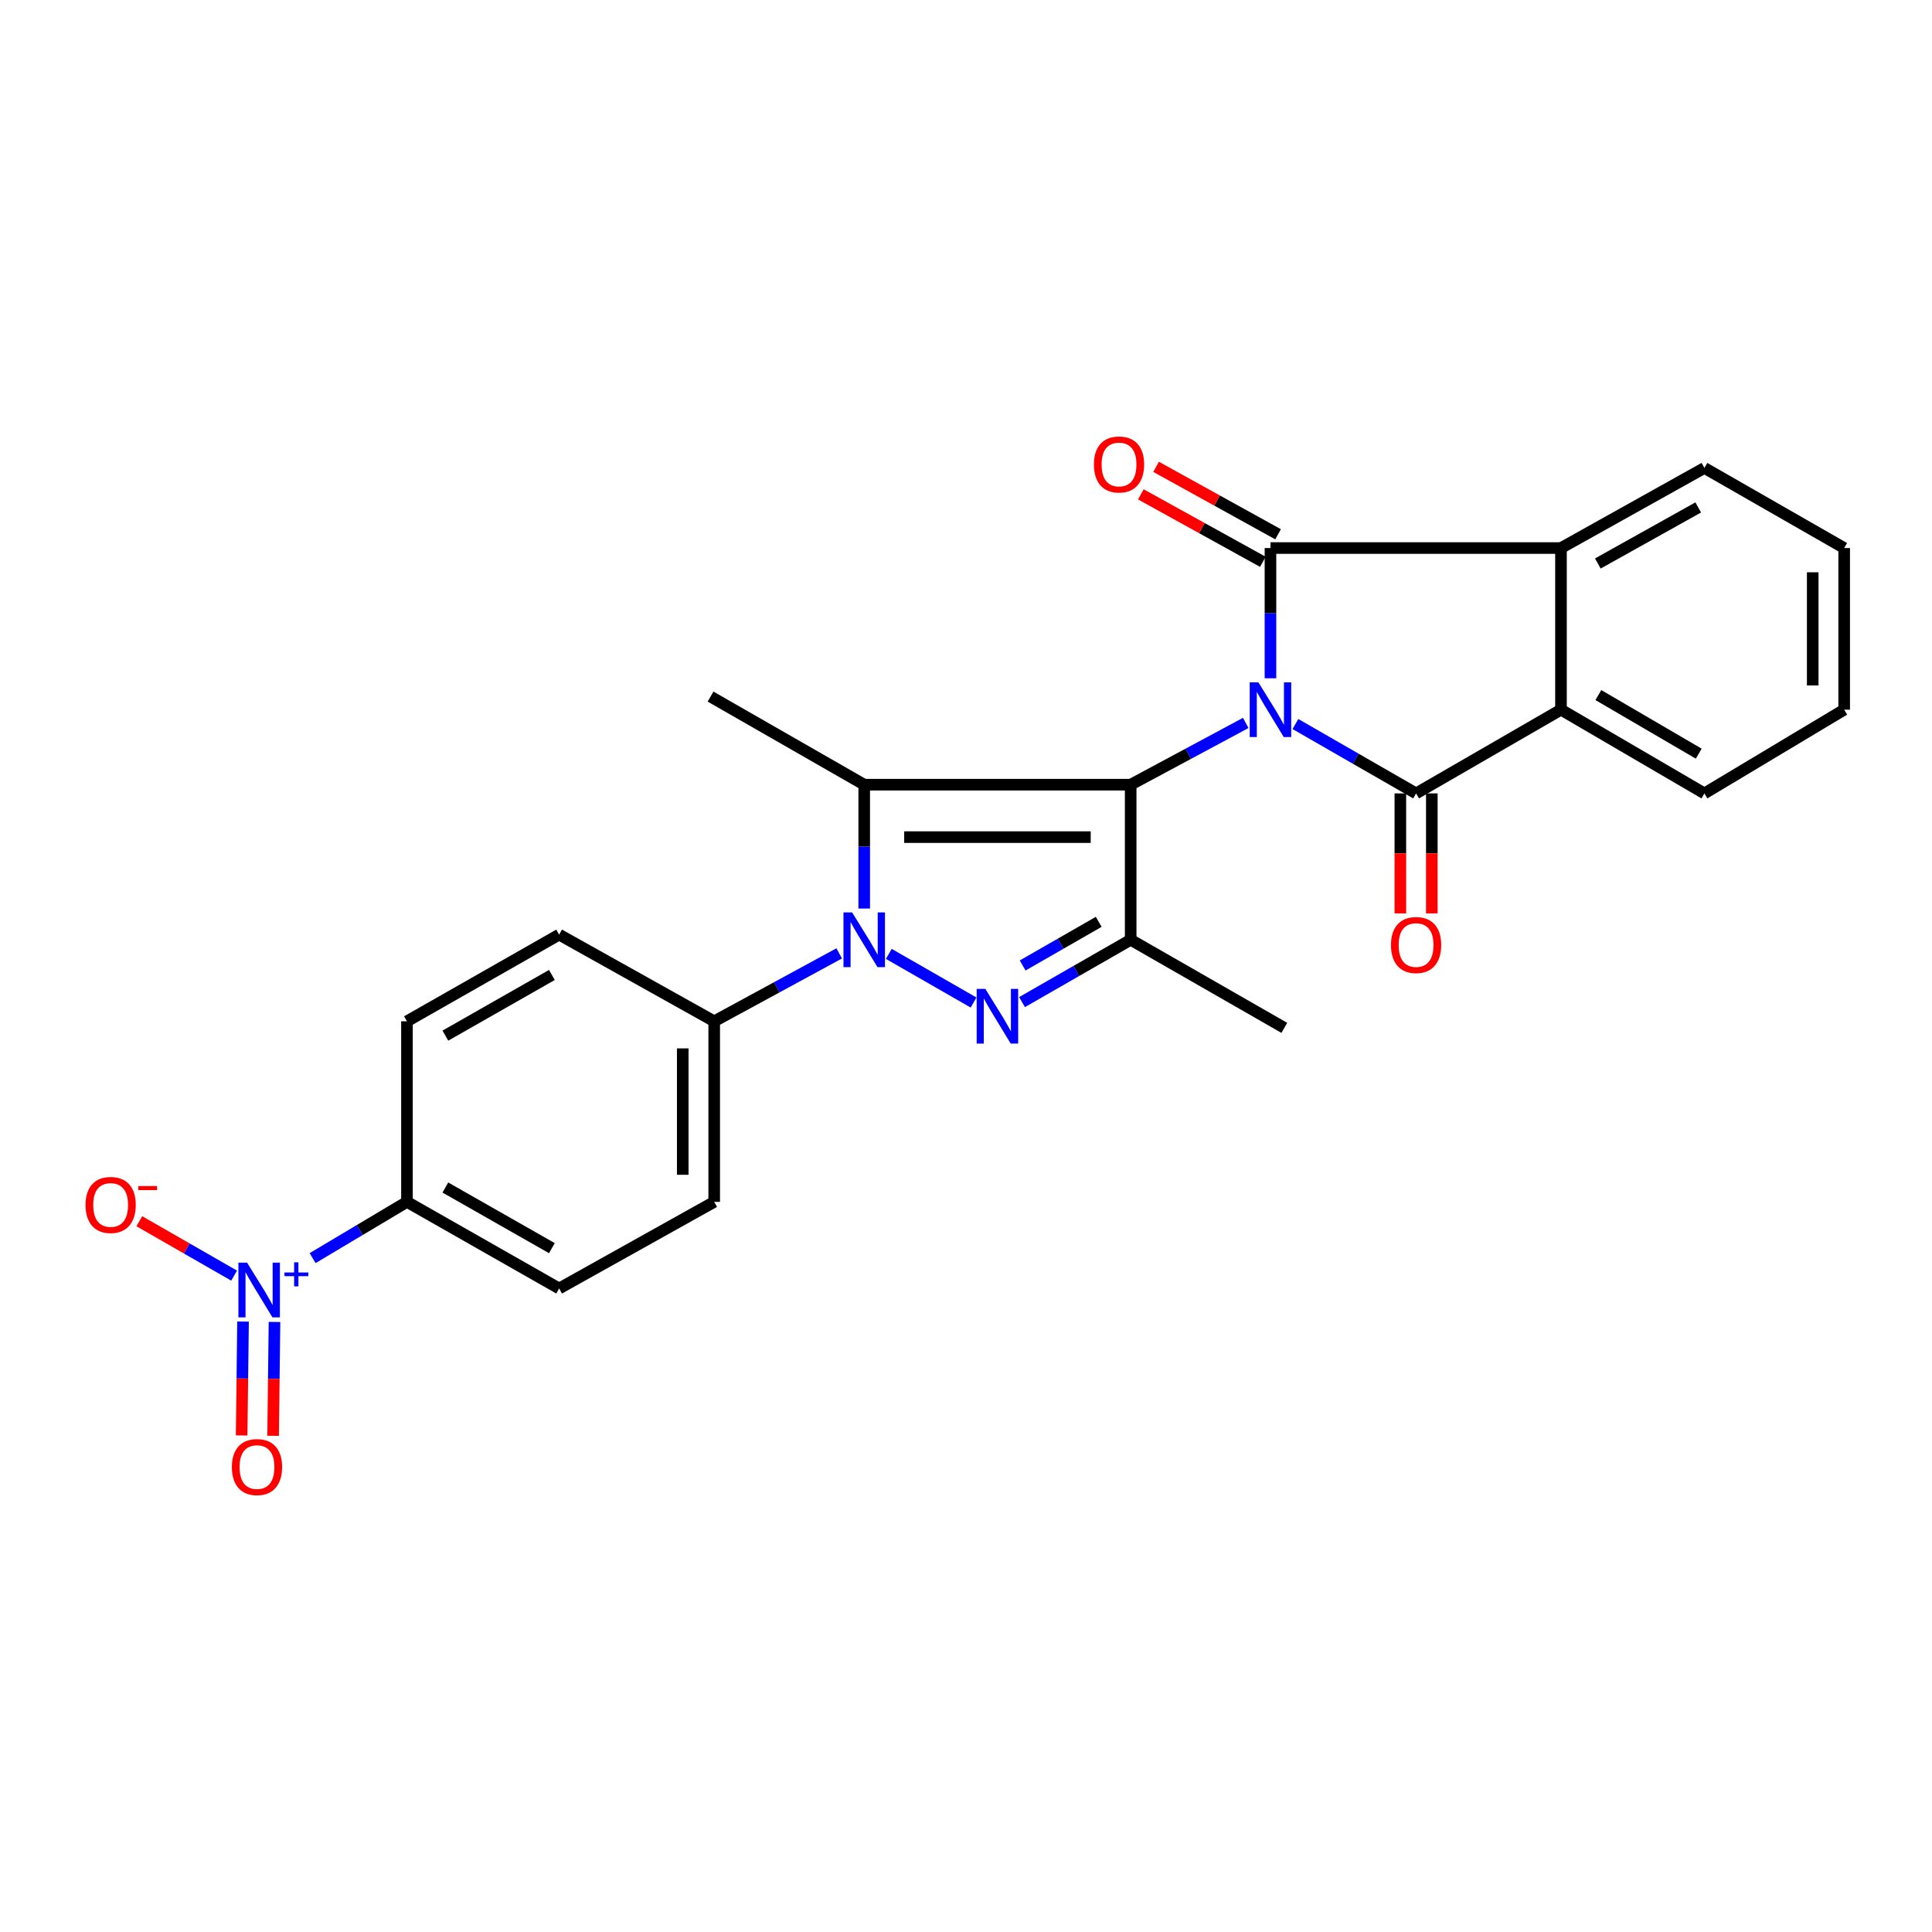 <?xml version='1.0' encoding='iso-8859-1'?>
<svg version='1.1' baseProfile='full'
              xmlns='http://www.w3.org/2000/svg'
                      xmlns:rdkit='http://www.rdkit.org/xml'
                      xmlns:xlink='http://www.w3.org/1999/xlink'
                  xml:space='preserve'
width='1000px' height='1000px' viewBox='0 0 1000 1000'>
<!-- END OF HEADER -->
<rect style='opacity:1.0;fill:#FFFFFF;stroke:none' width='1000' height='1000' x='0' y='0'> </rect>
<path class='bond-0' d='M 644.796,374.191 L 615.016,390.17' style='fill:none;fill-rule:evenodd;stroke:#0000FF;stroke-width:6px;stroke-linecap:butt;stroke-linejoin:miter;stroke-opacity:1' />
<path class='bond-0' d='M 615.016,390.17 L 585.236,406.15' style='fill:none;fill-rule:evenodd;stroke:#000000;stroke-width:6px;stroke-linecap:butt;stroke-linejoin:miter;stroke-opacity:1' />
<path class='bond-3' d='M 657.589,351.075 L 657.589,317.37' style='fill:none;fill-rule:evenodd;stroke:#0000FF;stroke-width:6px;stroke-linecap:butt;stroke-linejoin:miter;stroke-opacity:1' />
<path class='bond-3' d='M 657.589,317.37 L 657.589,283.665' style='fill:none;fill-rule:evenodd;stroke:#000000;stroke-width:6px;stroke-linecap:butt;stroke-linejoin:miter;stroke-opacity:1' />
<path class='bond-4' d='M 670.503,374.752 L 701.733,392.708' style='fill:none;fill-rule:evenodd;stroke:#0000FF;stroke-width:6px;stroke-linecap:butt;stroke-linejoin:miter;stroke-opacity:1' />
<path class='bond-4' d='M 701.733,392.708 L 732.964,410.664' style='fill:none;fill-rule:evenodd;stroke:#000000;stroke-width:6px;stroke-linecap:butt;stroke-linejoin:miter;stroke-opacity:1' />
<path class='bond-1' d='M 585.236,406.15 L 447.317,406.15' style='fill:none;fill-rule:evenodd;stroke:#000000;stroke-width:6px;stroke-linecap:butt;stroke-linejoin:miter;stroke-opacity:1' />
<path class='bond-1' d='M 564.548,433.292 L 468.005,433.292' style='fill:none;fill-rule:evenodd;stroke:#000000;stroke-width:6px;stroke-linecap:butt;stroke-linejoin:miter;stroke-opacity:1' />
<path class='bond-6' d='M 585.236,406.15 L 585.236,486.428' style='fill:none;fill-rule:evenodd;stroke:#000000;stroke-width:6px;stroke-linecap:butt;stroke-linejoin:miter;stroke-opacity:1' />
<path class='bond-2' d='M 447.317,406.15 L 447.317,438.205' style='fill:none;fill-rule:evenodd;stroke:#000000;stroke-width:6px;stroke-linecap:butt;stroke-linejoin:miter;stroke-opacity:1' />
<path class='bond-2' d='M 447.317,438.205 L 447.317,470.261' style='fill:none;fill-rule:evenodd;stroke:#0000FF;stroke-width:6px;stroke-linecap:butt;stroke-linejoin:miter;stroke-opacity:1' />
<path class='bond-20' d='M 447.317,406.15 L 367.78,360.55' style='fill:none;fill-rule:evenodd;stroke:#000000;stroke-width:6px;stroke-linecap:butt;stroke-linejoin:miter;stroke-opacity:1' />
<path class='bond-10' d='M 434.367,493.465 L 402.019,511.045' style='fill:none;fill-rule:evenodd;stroke:#0000FF;stroke-width:6px;stroke-linecap:butt;stroke-linejoin:miter;stroke-opacity:1' />
<path class='bond-10' d='M 402.019,511.045 L 369.671,528.625' style='fill:none;fill-rule:evenodd;stroke:#000000;stroke-width:6px;stroke-linecap:butt;stroke-linejoin:miter;stroke-opacity:1' />
<path class='bond-27' d='M 460.044,493.731 L 503.907,518.9' style='fill:none;fill-rule:evenodd;stroke:#0000FF;stroke-width:6px;stroke-linecap:butt;stroke-linejoin:miter;stroke-opacity:1' />
<path class='bond-8' d='M 657.589,283.665 L 807.958,283.665' style='fill:none;fill-rule:evenodd;stroke:#000000;stroke-width:6px;stroke-linecap:butt;stroke-linejoin:miter;stroke-opacity:1' />
<path class='bond-12' d='M 661.529,276.539 L 629.955,259.083' style='fill:none;fill-rule:evenodd;stroke:#000000;stroke-width:6px;stroke-linecap:butt;stroke-linejoin:miter;stroke-opacity:1' />
<path class='bond-12' d='M 629.955,259.083 L 598.381,241.626' style='fill:none;fill-rule:evenodd;stroke:#FF0000;stroke-width:6px;stroke-linecap:butt;stroke-linejoin:miter;stroke-opacity:1' />
<path class='bond-12' d='M 653.649,290.791 L 622.075,273.335' style='fill:none;fill-rule:evenodd;stroke:#000000;stroke-width:6px;stroke-linecap:butt;stroke-linejoin:miter;stroke-opacity:1' />
<path class='bond-12' d='M 622.075,273.335 L 590.501,255.879' style='fill:none;fill-rule:evenodd;stroke:#FF0000;stroke-width:6px;stroke-linecap:butt;stroke-linejoin:miter;stroke-opacity:1' />
<path class='bond-9' d='M 732.964,410.664 L 807.958,367.327' style='fill:none;fill-rule:evenodd;stroke:#000000;stroke-width:6px;stroke-linecap:butt;stroke-linejoin:miter;stroke-opacity:1' />
<path class='bond-13' d='M 724.821,410.664 L 724.821,441.723' style='fill:none;fill-rule:evenodd;stroke:#000000;stroke-width:6px;stroke-linecap:butt;stroke-linejoin:miter;stroke-opacity:1' />
<path class='bond-13' d='M 724.821,441.723 L 724.821,472.781' style='fill:none;fill-rule:evenodd;stroke:#FF0000;stroke-width:6px;stroke-linecap:butt;stroke-linejoin:miter;stroke-opacity:1' />
<path class='bond-13' d='M 741.106,410.664 L 741.106,441.723' style='fill:none;fill-rule:evenodd;stroke:#000000;stroke-width:6px;stroke-linecap:butt;stroke-linejoin:miter;stroke-opacity:1' />
<path class='bond-13' d='M 741.106,441.723 L 741.106,472.781' style='fill:none;fill-rule:evenodd;stroke:#FF0000;stroke-width:6px;stroke-linecap:butt;stroke-linejoin:miter;stroke-opacity:1' />
<path class='bond-5' d='M 528.995,518.691 L 557.116,502.559' style='fill:none;fill-rule:evenodd;stroke:#0000FF;stroke-width:6px;stroke-linecap:butt;stroke-linejoin:miter;stroke-opacity:1' />
<path class='bond-5' d='M 557.116,502.559 L 585.236,486.428' style='fill:none;fill-rule:evenodd;stroke:#000000;stroke-width:6px;stroke-linecap:butt;stroke-linejoin:miter;stroke-opacity:1' />
<path class='bond-5' d='M 529.328,499.725 L 549.012,488.433' style='fill:none;fill-rule:evenodd;stroke:#0000FF;stroke-width:6px;stroke-linecap:butt;stroke-linejoin:miter;stroke-opacity:1' />
<path class='bond-5' d='M 549.012,488.433 L 568.697,477.141' style='fill:none;fill-rule:evenodd;stroke:#000000;stroke-width:6px;stroke-linecap:butt;stroke-linejoin:miter;stroke-opacity:1' />
<path class='bond-21' d='M 585.236,486.428 L 664.755,532.018' style='fill:none;fill-rule:evenodd;stroke:#000000;stroke-width:6px;stroke-linecap:butt;stroke-linejoin:miter;stroke-opacity:1' />
<path class='bond-7' d='M 161.81,651.198 L 186.227,636.642' style='fill:none;fill-rule:evenodd;stroke:#0000FF;stroke-width:6px;stroke-linecap:butt;stroke-linejoin:miter;stroke-opacity:1' />
<path class='bond-7' d='M 186.227,636.642 L 210.644,622.086' style='fill:none;fill-rule:evenodd;stroke:#000000;stroke-width:6px;stroke-linecap:butt;stroke-linejoin:miter;stroke-opacity:1' />
<path class='bond-14' d='M 121.183,660.262 L 96.648,646.187' style='fill:none;fill-rule:evenodd;stroke:#0000FF;stroke-width:6px;stroke-linecap:butt;stroke-linejoin:miter;stroke-opacity:1' />
<path class='bond-14' d='M 96.648,646.187 L 72.113,632.111' style='fill:none;fill-rule:evenodd;stroke:#FF0000;stroke-width:6px;stroke-linecap:butt;stroke-linejoin:miter;stroke-opacity:1' />
<path class='bond-15' d='M 125.795,684.044 L 125.434,713.509' style='fill:none;fill-rule:evenodd;stroke:#0000FF;stroke-width:6px;stroke-linecap:butt;stroke-linejoin:miter;stroke-opacity:1' />
<path class='bond-15' d='M 125.434,713.509 L 125.073,742.975' style='fill:none;fill-rule:evenodd;stroke:#FF0000;stroke-width:6px;stroke-linecap:butt;stroke-linejoin:miter;stroke-opacity:1' />
<path class='bond-15' d='M 142.079,684.243 L 141.718,713.709' style='fill:none;fill-rule:evenodd;stroke:#0000FF;stroke-width:6px;stroke-linecap:butt;stroke-linejoin:miter;stroke-opacity:1' />
<path class='bond-15' d='M 141.718,713.709 L 141.357,743.174' style='fill:none;fill-rule:evenodd;stroke:#FF0000;stroke-width:6px;stroke-linecap:butt;stroke-linejoin:miter;stroke-opacity:1' />
<path class='bond-23' d='M 807.958,283.665 L 882.193,242.209' style='fill:none;fill-rule:evenodd;stroke:#000000;stroke-width:6px;stroke-linecap:butt;stroke-linejoin:miter;stroke-opacity:1' />
<path class='bond-23' d='M 827.034,291.665 L 878.998,262.646' style='fill:none;fill-rule:evenodd;stroke:#000000;stroke-width:6px;stroke-linecap:butt;stroke-linejoin:miter;stroke-opacity:1' />
<path class='bond-26' d='M 807.958,283.665 L 807.958,367.327' style='fill:none;fill-rule:evenodd;stroke:#000000;stroke-width:6px;stroke-linecap:butt;stroke-linejoin:miter;stroke-opacity:1' />
<path class='bond-22' d='M 807.958,367.327 L 882.193,410.664' style='fill:none;fill-rule:evenodd;stroke:#000000;stroke-width:6px;stroke-linecap:butt;stroke-linejoin:miter;stroke-opacity:1' />
<path class='bond-22' d='M 827.304,359.763 L 879.268,390.099' style='fill:none;fill-rule:evenodd;stroke:#000000;stroke-width:6px;stroke-linecap:butt;stroke-linejoin:miter;stroke-opacity:1' />
<path class='bond-16' d='M 369.671,528.625 L 289.411,483.759' style='fill:none;fill-rule:evenodd;stroke:#000000;stroke-width:6px;stroke-linecap:butt;stroke-linejoin:miter;stroke-opacity:1' />
<path class='bond-17' d='M 369.671,528.625 L 369.671,622.086' style='fill:none;fill-rule:evenodd;stroke:#000000;stroke-width:6px;stroke-linecap:butt;stroke-linejoin:miter;stroke-opacity:1' />
<path class='bond-17' d='M 353.386,542.644 L 353.386,608.067' style='fill:none;fill-rule:evenodd;stroke:#000000;stroke-width:6px;stroke-linecap:butt;stroke-linejoin:miter;stroke-opacity:1' />
<path class='bond-11' d='M 210.644,622.086 L 289.411,666.916' style='fill:none;fill-rule:evenodd;stroke:#000000;stroke-width:6px;stroke-linecap:butt;stroke-linejoin:miter;stroke-opacity:1' />
<path class='bond-11' d='M 230.514,614.657 L 285.651,646.038' style='fill:none;fill-rule:evenodd;stroke:#000000;stroke-width:6px;stroke-linecap:butt;stroke-linejoin:miter;stroke-opacity:1' />
<path class='bond-29' d='M 210.644,622.086 L 210.644,528.625' style='fill:none;fill-rule:evenodd;stroke:#000000;stroke-width:6px;stroke-linecap:butt;stroke-linejoin:miter;stroke-opacity:1' />
<path class='bond-19' d='M 289.411,483.759 L 210.644,528.625' style='fill:none;fill-rule:evenodd;stroke:#000000;stroke-width:6px;stroke-linecap:butt;stroke-linejoin:miter;stroke-opacity:1' />
<path class='bond-19' d='M 285.656,504.64 L 230.519,536.046' style='fill:none;fill-rule:evenodd;stroke:#000000;stroke-width:6px;stroke-linecap:butt;stroke-linejoin:miter;stroke-opacity:1' />
<path class='bond-18' d='M 369.671,622.086 L 289.411,666.916' style='fill:none;fill-rule:evenodd;stroke:#000000;stroke-width:6px;stroke-linecap:butt;stroke-linejoin:miter;stroke-opacity:1' />
<path class='bond-24' d='M 882.193,410.664 L 954.545,367.327' style='fill:none;fill-rule:evenodd;stroke:#000000;stroke-width:6px;stroke-linecap:butt;stroke-linejoin:miter;stroke-opacity:1' />
<path class='bond-25' d='M 882.193,242.209 L 954.545,283.665' style='fill:none;fill-rule:evenodd;stroke:#000000;stroke-width:6px;stroke-linecap:butt;stroke-linejoin:miter;stroke-opacity:1' />
<path class='bond-28' d='M 954.545,367.327 L 954.545,283.665' style='fill:none;fill-rule:evenodd;stroke:#000000;stroke-width:6px;stroke-linecap:butt;stroke-linejoin:miter;stroke-opacity:1' />
<path class='bond-28' d='M 938.26,354.778 L 938.26,296.214' style='fill:none;fill-rule:evenodd;stroke:#000000;stroke-width:6px;stroke-linecap:butt;stroke-linejoin:miter;stroke-opacity:1' />
<path  class='atom-0' d='M 651.329 353.167
L 660.609 368.167
Q 661.529 369.647, 663.009 372.327
Q 664.489 375.007, 664.569 375.167
L 664.569 353.167
L 668.329 353.167
L 668.329 381.487
L 664.449 381.487
L 654.489 365.087
Q 653.329 363.167, 652.089 360.967
Q 650.889 358.767, 650.529 358.087
L 650.529 381.487
L 646.849 381.487
L 646.849 353.167
L 651.329 353.167
' fill='#0000FF'/>
<path  class='atom-3' d='M 441.057 472.268
L 450.337 487.268
Q 451.257 488.748, 452.737 491.428
Q 454.217 494.108, 454.297 494.268
L 454.297 472.268
L 458.057 472.268
L 458.057 500.588
L 454.177 500.588
L 444.217 484.188
Q 443.057 482.268, 441.817 480.068
Q 440.617 477.868, 440.257 477.188
L 440.257 500.588
L 436.577 500.588
L 436.577 472.268
L 441.057 472.268
' fill='#0000FF'/>
<path  class='atom-6' d='M 510.007 511.832
L 519.287 526.832
Q 520.207 528.312, 521.687 530.992
Q 523.167 533.672, 523.247 533.832
L 523.247 511.832
L 527.007 511.832
L 527.007 540.152
L 523.127 540.152
L 513.167 523.752
Q 512.007 521.832, 510.767 519.632
Q 509.567 517.432, 509.207 516.752
L 509.207 540.152
L 505.527 540.152
L 505.527 511.832
L 510.007 511.832
' fill='#0000FF'/>
<path  class='atom-8' d='M 127.878 653.534
L 137.158 668.534
Q 138.078 670.014, 139.558 672.694
Q 141.038 675.374, 141.118 675.534
L 141.118 653.534
L 144.878 653.534
L 144.878 681.854
L 140.998 681.854
L 131.038 665.454
Q 129.878 663.534, 128.638 661.334
Q 127.438 659.134, 127.078 658.454
L 127.078 681.854
L 123.398 681.854
L 123.398 653.534
L 127.878 653.534
' fill='#0000FF'/>
<path  class='atom-8' d='M 147.254 658.639
L 152.244 658.639
L 152.244 653.385
L 154.461 653.385
L 154.461 658.639
L 159.583 658.639
L 159.583 660.54
L 154.461 660.54
L 154.461 665.82
L 152.244 665.82
L 152.244 660.54
L 147.254 660.54
L 147.254 658.639
' fill='#0000FF'/>
<path  class='atom-13' d='M 566.202 240.407
Q 566.202 233.607, 569.562 229.807
Q 572.922 226.007, 579.202 226.007
Q 585.482 226.007, 588.842 229.807
Q 592.202 233.607, 592.202 240.407
Q 592.202 247.287, 588.802 251.207
Q 585.402 255.087, 579.202 255.087
Q 572.962 255.087, 569.562 251.207
Q 566.202 247.327, 566.202 240.407
M 579.202 251.887
Q 583.522 251.887, 585.842 249.007
Q 588.202 246.087, 588.202 240.407
Q 588.202 234.847, 585.842 232.047
Q 583.522 229.207, 579.202 229.207
Q 574.882 229.207, 572.522 232.007
Q 570.202 234.807, 570.202 240.407
Q 570.202 246.127, 572.522 249.007
Q 574.882 251.887, 579.202 251.887
' fill='#FF0000'/>
<path  class='atom-14' d='M 719.964 489.141
Q 719.964 482.341, 723.324 478.541
Q 726.684 474.741, 732.964 474.741
Q 739.244 474.741, 742.604 478.541
Q 745.964 482.341, 745.964 489.141
Q 745.964 496.021, 742.564 499.941
Q 739.164 503.821, 732.964 503.821
Q 726.724 503.821, 723.324 499.941
Q 719.964 496.061, 719.964 489.141
M 732.964 500.621
Q 737.284 500.621, 739.604 497.741
Q 741.964 494.821, 741.964 489.141
Q 741.964 483.581, 739.604 480.781
Q 737.284 477.941, 732.964 477.941
Q 728.644 477.941, 726.284 480.741
Q 723.964 483.541, 723.964 489.141
Q 723.964 494.861, 726.284 497.741
Q 728.644 500.621, 732.964 500.621
' fill='#FF0000'/>
<path  class='atom-15' d='M 44.271 623.677
Q 44.271 616.877, 47.631 613.077
Q 50.991 609.277, 57.271 609.277
Q 63.551 609.277, 66.911 613.077
Q 70.271 616.877, 70.271 623.677
Q 70.271 630.557, 66.871 634.477
Q 63.471 638.357, 57.271 638.357
Q 51.031 638.357, 47.631 634.477
Q 44.271 630.597, 44.271 623.677
M 57.271 635.157
Q 61.591 635.157, 63.911 632.277
Q 66.271 629.357, 66.271 623.677
Q 66.271 618.117, 63.911 615.317
Q 61.591 612.477, 57.271 612.477
Q 52.951 612.477, 50.591 615.277
Q 48.271 618.077, 48.271 623.677
Q 48.271 629.397, 50.591 632.277
Q 52.951 635.157, 57.271 635.157
' fill='#FF0000'/>
<path  class='atom-15' d='M 71.591 613.899
L 81.28 613.899
L 81.28 616.011
L 71.591 616.011
L 71.591 613.899
' fill='#FF0000'/>
<path  class='atom-16' d='M 120.016 759.353
Q 120.016 752.553, 123.376 748.753
Q 126.736 744.953, 133.016 744.953
Q 139.296 744.953, 142.656 748.753
Q 146.016 752.553, 146.016 759.353
Q 146.016 766.233, 142.616 770.153
Q 139.216 774.033, 133.016 774.033
Q 126.776 774.033, 123.376 770.153
Q 120.016 766.273, 120.016 759.353
M 133.016 770.833
Q 137.336 770.833, 139.656 767.953
Q 142.016 765.033, 142.016 759.353
Q 142.016 753.793, 139.656 750.993
Q 137.336 748.153, 133.016 748.153
Q 128.696 748.153, 126.336 750.953
Q 124.016 753.753, 124.016 759.353
Q 124.016 765.073, 126.336 767.953
Q 128.696 770.833, 133.016 770.833
' fill='#FF0000'/>
</svg>

